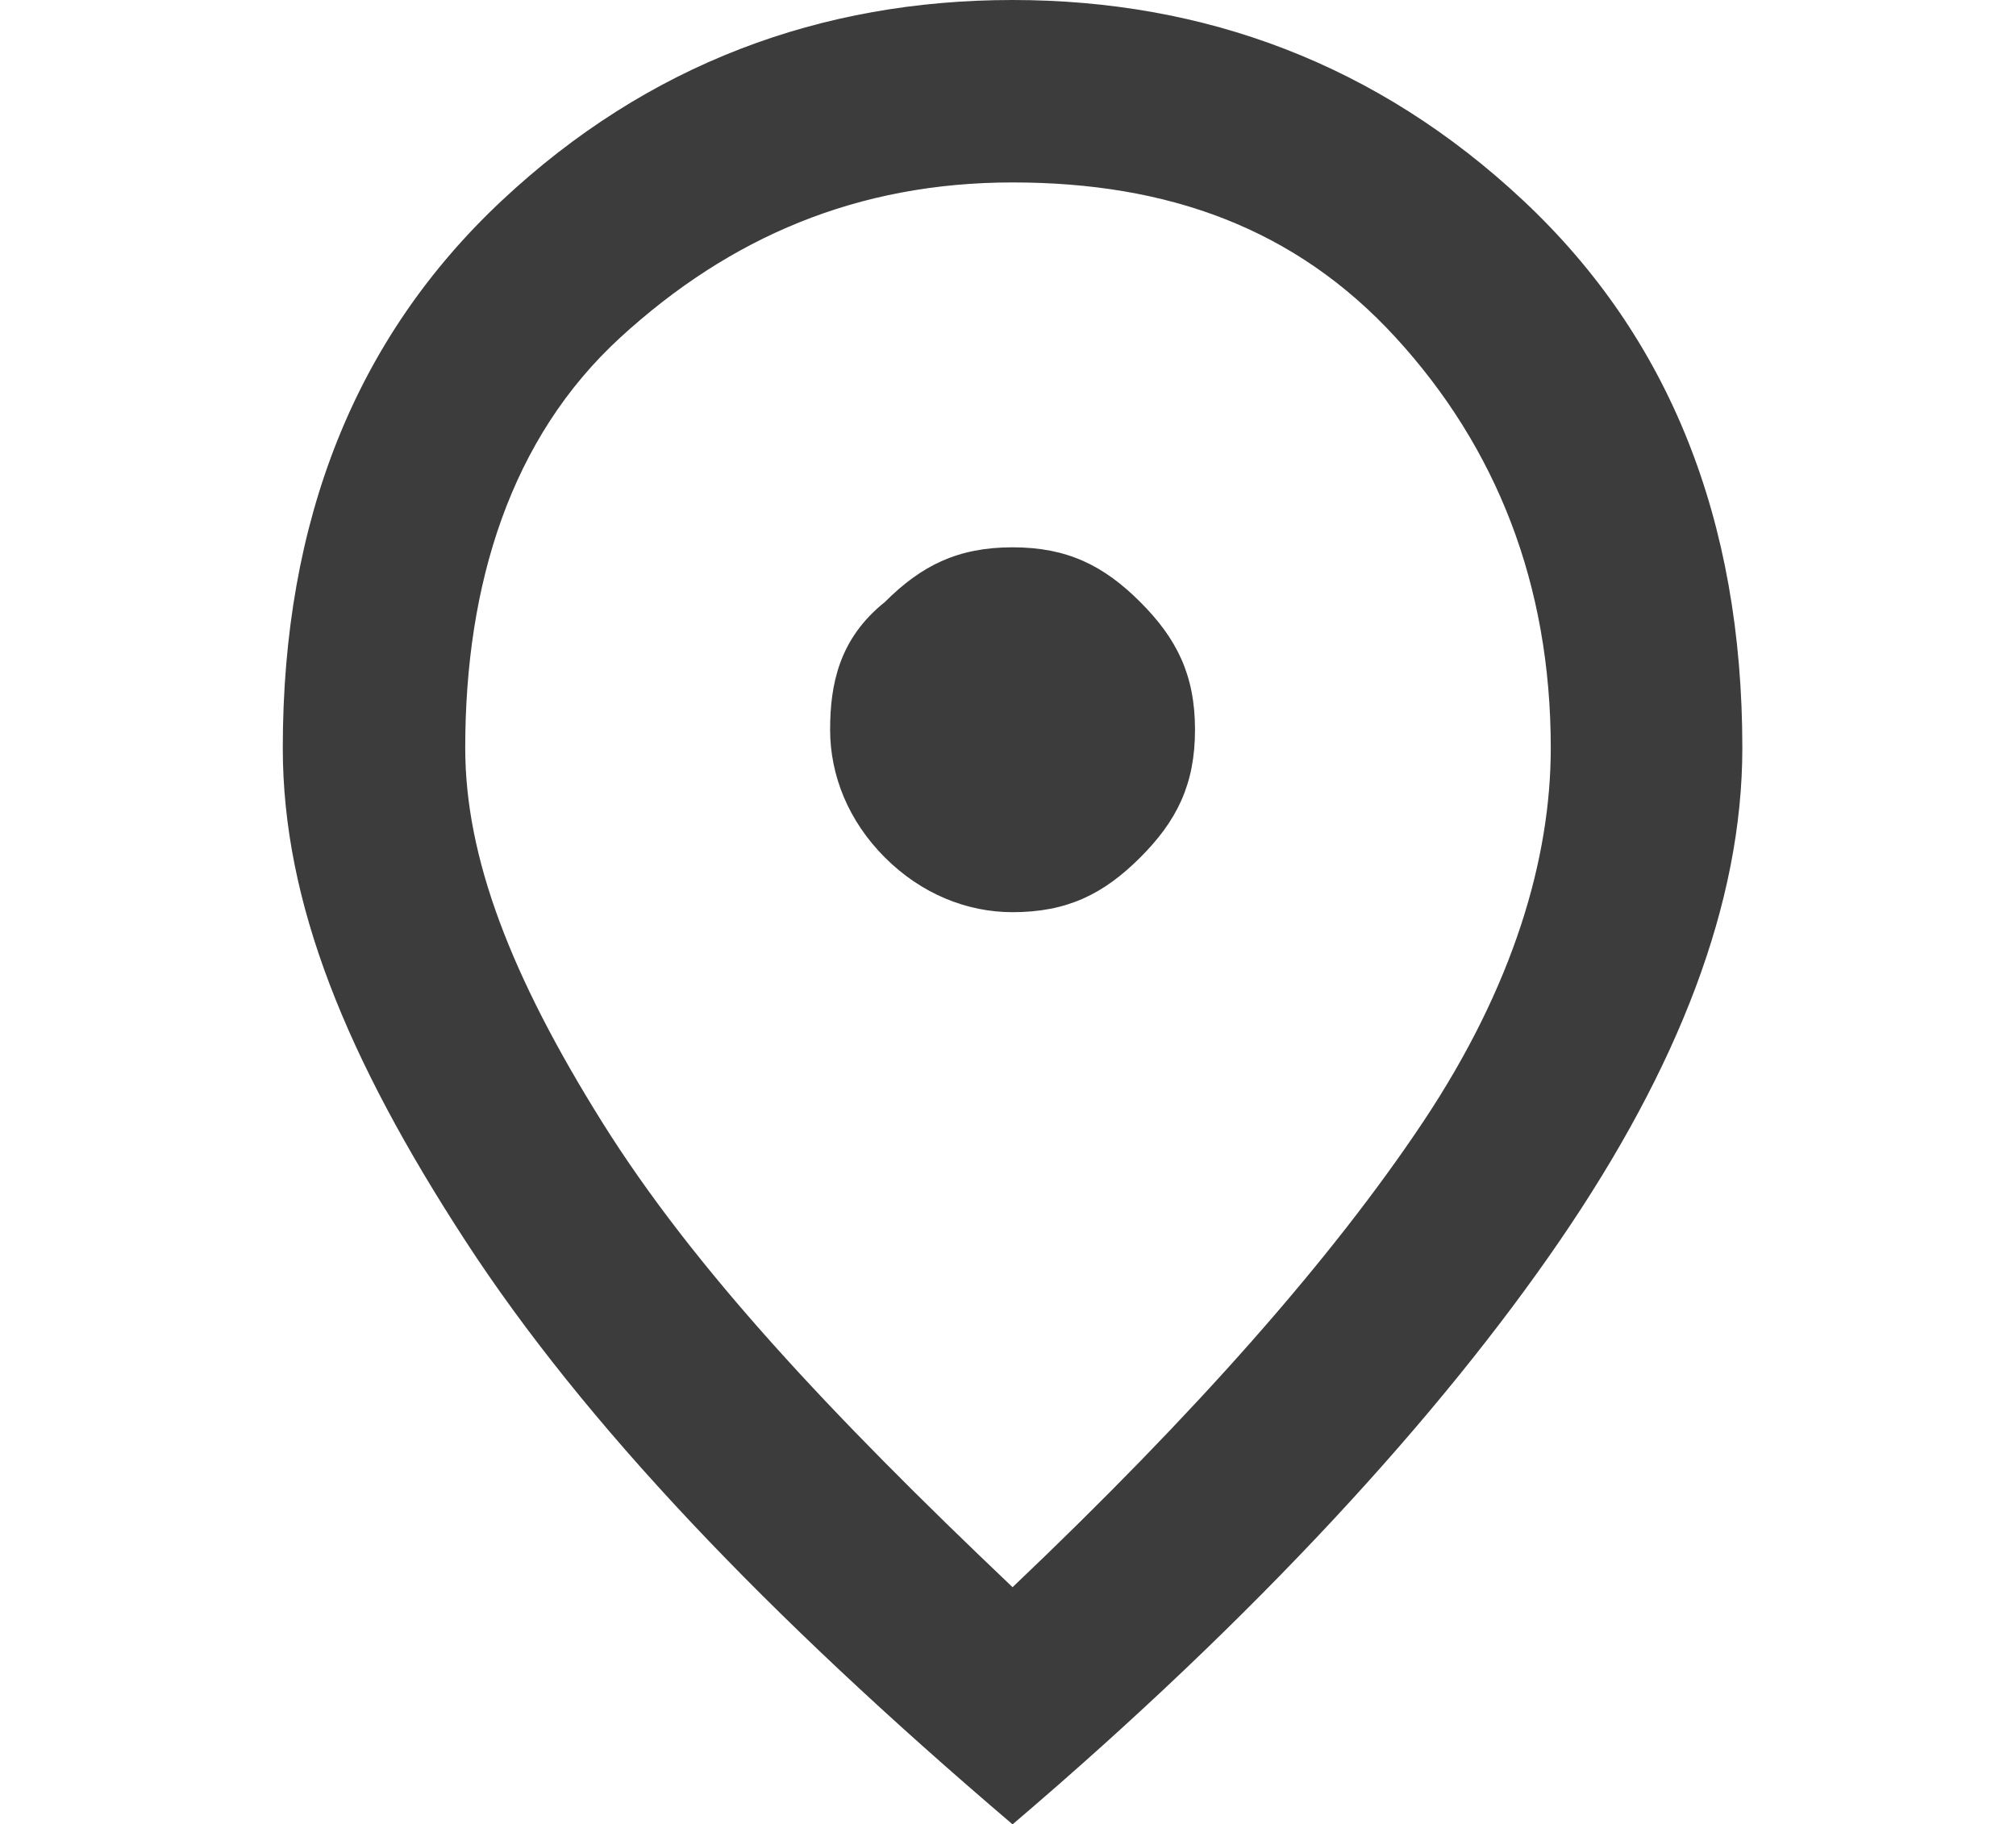 <?xml version="1.0" encoding="utf-8"?>
<!-- Generator: Adobe Illustrator 27.0.0, SVG Export Plug-In . SVG Version: 6.00 Build 0)  -->
<svg version="1.1" id="Ebene_1" xmlns="http://www.w3.org/2000/svg" xmlns:xlink="http://www.w3.org/1999/xlink" x="0px" y="0px"
	 viewBox="0 0 22.1 20" style="enable-background:new 0 0 22.1 20;" xml:space="preserve">
<style type="text/css">
	.st0{fill:#3C3C3C;}
	.st1{display:none;fill:#3C3C3C;}
</style>
<path class="st0" d="M11.1,10c0.6,0,1-0.2,1.4-0.6C12.9,9,13.1,8.6,13.1,8s-0.2-1-0.6-1.4S11.7,6,11.1,6s-1,0.2-1.4,0.6
	C9.2,7,9.1,7.5,9.1,8s0.2,1,0.6,1.4C10.1,9.8,10.6,10,11.1,10z M11.1,17.4c2-1.9,3.5-3.6,4.5-5.1S17,9.4,17,8.2
	c0-1.8-0.6-3.3-1.7-4.5S12.8,2,11.1,2S8,2.6,6.8,3.7S5.1,6.4,5.1,8.2c0,1.2,0.5,2.5,1.5,4.1S9.1,15.5,11.1,17.4z M11.1,20
	c-2.7-2.3-4.7-4.4-6-6.4s-2-3.7-2-5.4c0-2.5,0.8-4.5,2.4-6S9,0,11.1,0s4,0.7,5.6,2.2c1.6,1.5,2.4,3.5,2.4,6c0,1.7-0.7,3.5-2,5.4
	C15.8,15.5,13.8,17.7,11.1,20z"/>
<path class="st1" d="M0,17.7v-2.8c0-0.6,0.1-1.1,0.4-1.6s0.7-0.8,1.2-1.1c1-0.5,2.1-0.9,3.2-1.2c1-0.2,2.1-0.3,3.2-0.3
	s2.2,0.1,3.2,0.4c1.1,0.3,2.1,0.6,3.2,1.2c0.5,0.2,0.9,0.6,1.2,1.1s0.4,1,0.4,1.6v2.7H0z M18,17.7v-3c0-0.7-0.2-1.4-0.6-2.1
	c-0.4-0.7-1-1.3-1.7-1.7c0.8,0.1,1.7,0.3,2.4,0.5c0.8,0.2,1.4,0.5,2.1,0.9c0.6,0.3,1.1,0.7,1.4,1.1c0.3,0.4,0.5,0.9,0.5,1.3v3H18z
	 M8,9.7c-1.1,0-2-0.4-2.8-1.2C4.4,7.7,4,6.8,4,5.7s0.4-2,1.2-2.8S6.9,1.7,8,1.7s2,0.4,2.8,1.2S12,4.6,12,5.7s-0.4,2-1.2,2.8
	C10,9.3,9.1,9.7,8,9.7z M18,5.7c0,1.1-0.4,2-1.2,2.8S15.1,9.7,14,9.7c-0.2,0-0.4,0-0.7-0.1c-0.3-0.1-0.5-0.1-0.7-0.1
	c0.4-0.5,0.8-1.1,1-1.8c0.3-0.6,0.4-1.3,0.4-2s-0.1-1.4-0.4-2c-0.2-0.6-0.6-1.2-1-1.8c0.2-0.1,0.5-0.1,0.7-0.2s0.5,0,0.7,0
	c1.1,0,2,0.4,2.8,1.2S18,4.6,18,5.7z M2,15.7h12v-0.8c0-0.2,0-0.3-0.1-0.5c-0.1-0.1-0.2-0.3-0.4-0.3c-0.9-0.4-1.8-0.8-2.7-1
	c-0.9-0.3-1.9-0.4-2.8-0.4S6.1,12.8,5.2,13s-1.8,0.6-2.7,1c-0.1,0.1-0.3,0.2-0.4,0.3C2,14.6,2,14.7,2,14.9V15.7z M8,7.7
	c0.6,0,1-0.2,1.4-0.6C9.8,6.7,10,6.3,10,5.7s-0.2-1-0.6-1.4S8.6,3.7,8,3.7S7,3.9,6.6,4.3C6.2,4.7,6,5.2,6,5.7s0.2,1,0.6,1.4
	S7.5,7.7,8,7.7z"/>
</svg>
